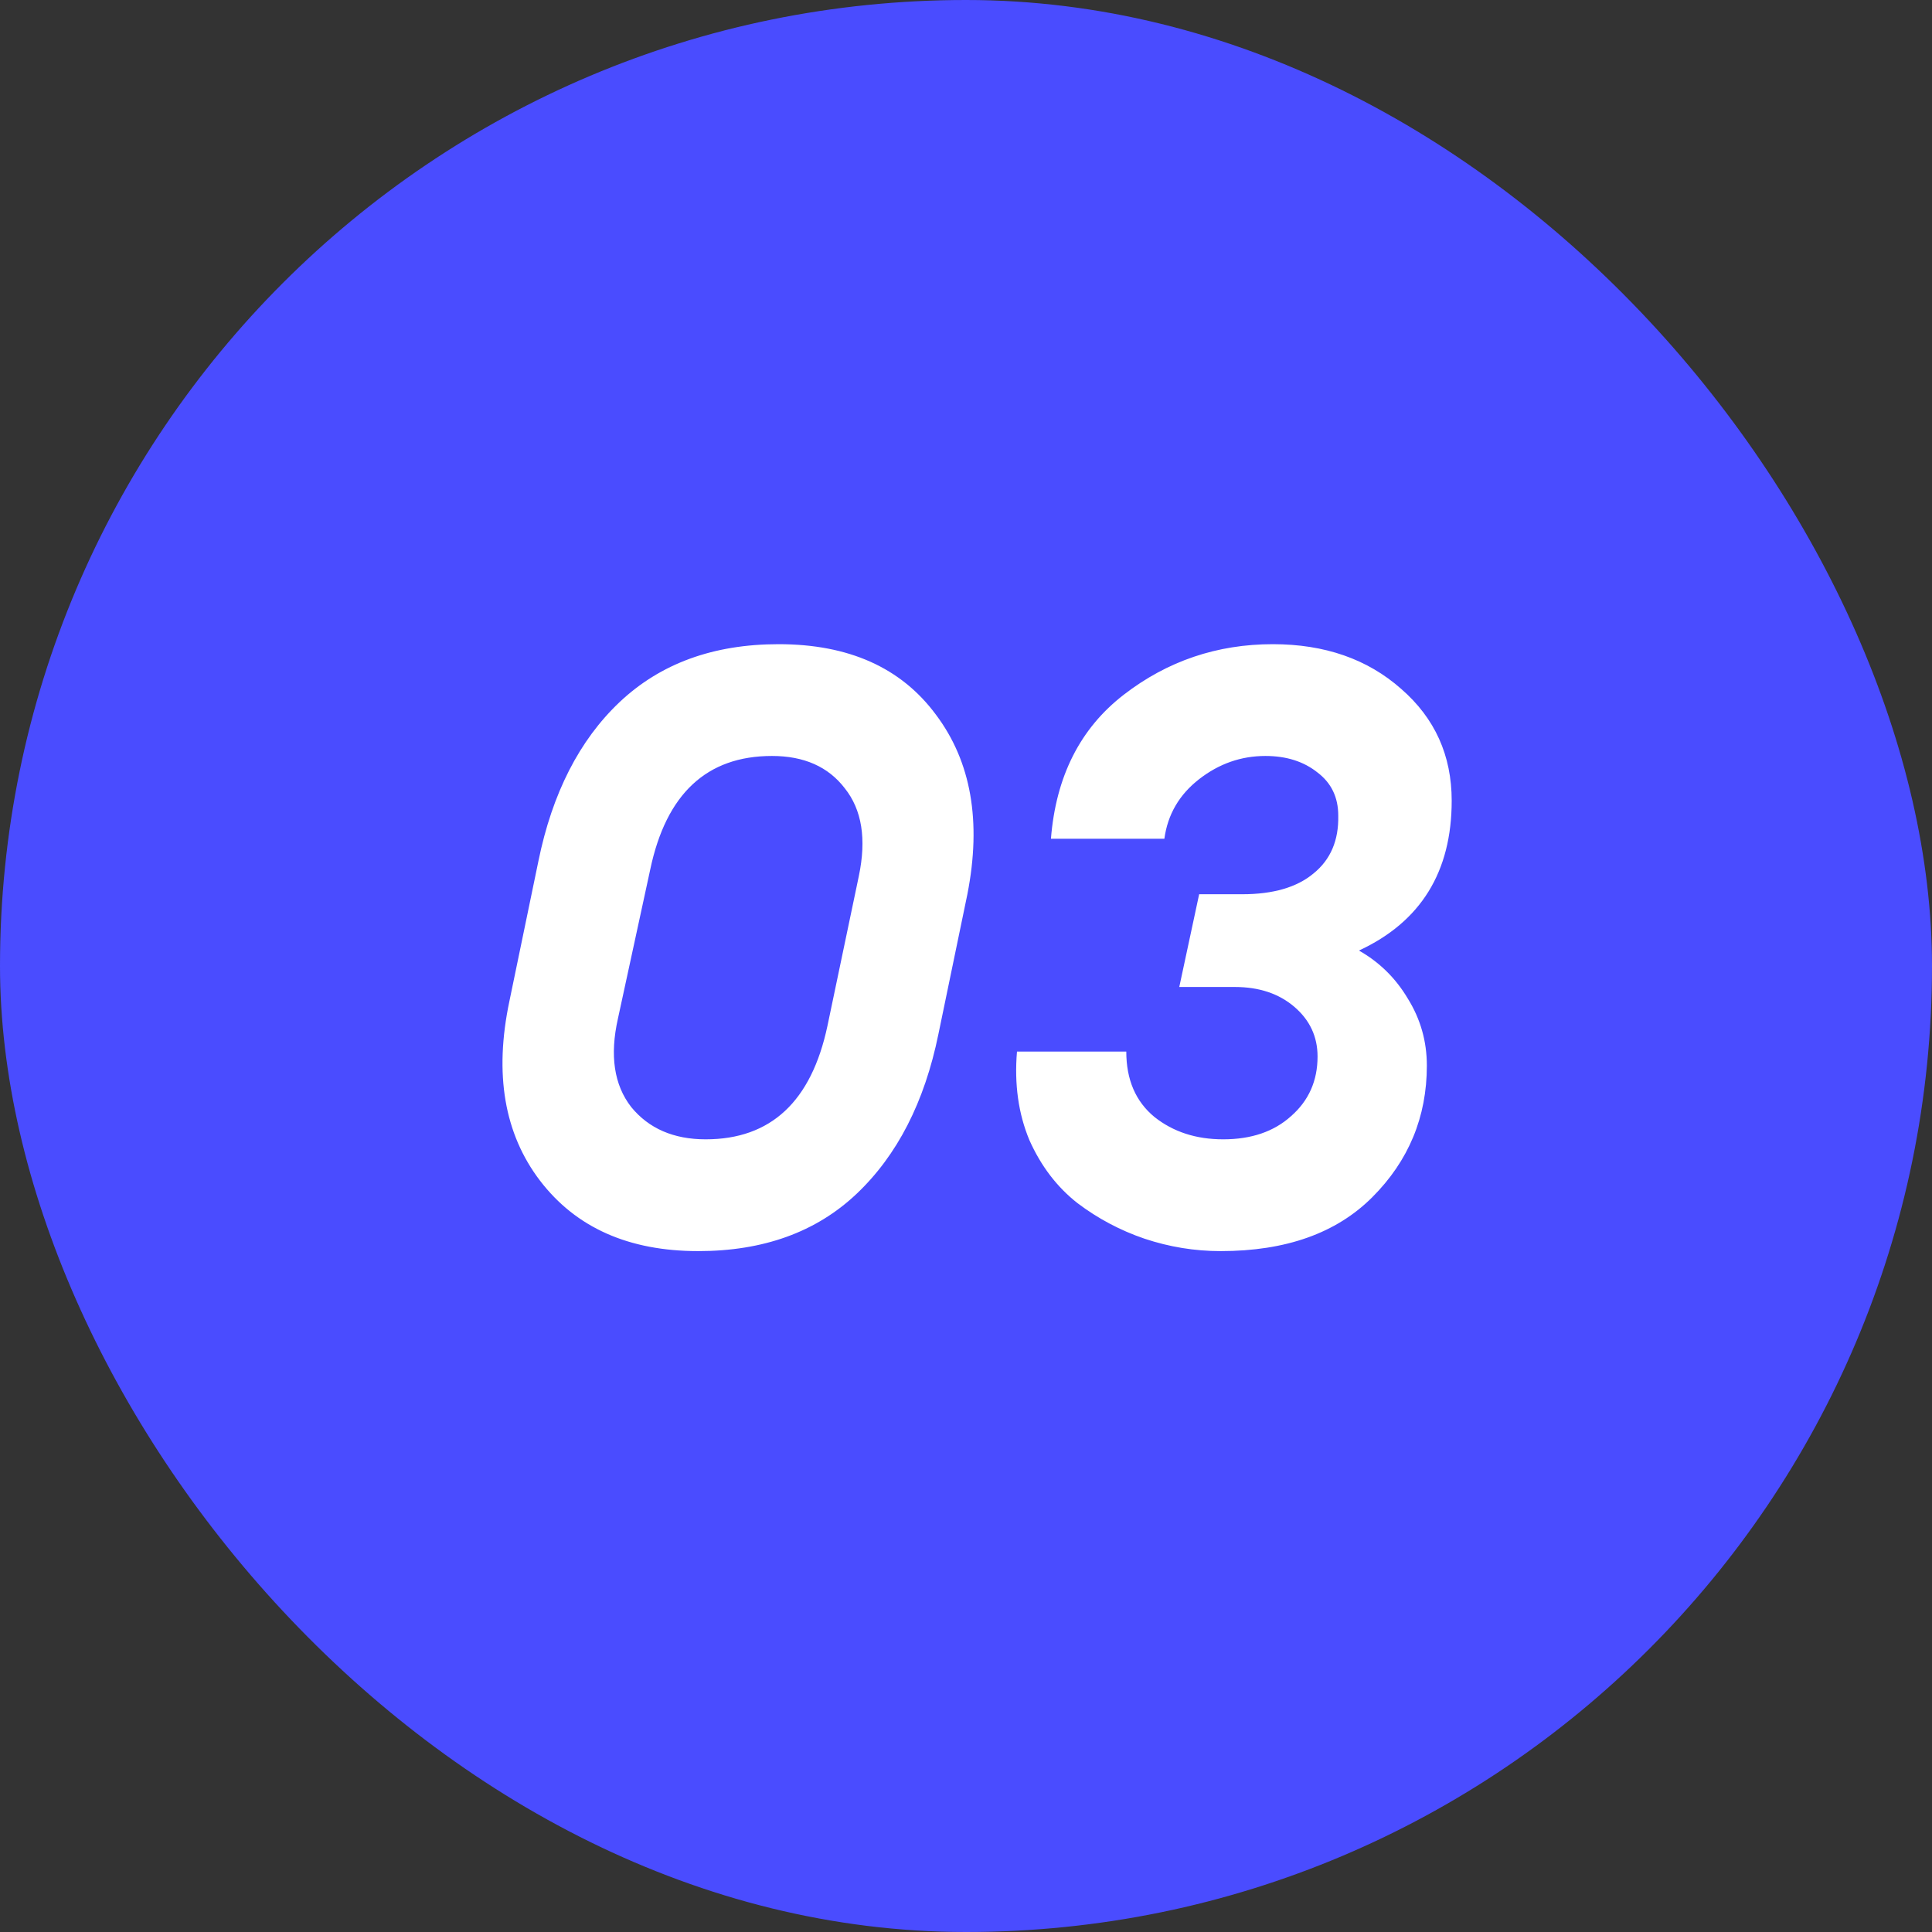 <svg width="28" height="28" viewBox="0 0 28 28" fill="none" xmlns="http://www.w3.org/2000/svg">
<rect x="0" y="0" width="28" height="28" fill="#333333" stroke="none"/>
<rect width="28" height="28" rx="14" fill="#4A4CFF"/>
<path d="M10.12 18.132C9.111 18.132 8.348 17.792 7.827 17.112C7.308 16.432 7.16 15.564 7.383 14.508L7.803 12.48C8.004 11.496 8.396 10.728 8.979 10.176C9.572 9.616 10.339 9.336 11.284 9.336C12.3 9.336 13.059 9.676 13.563 10.356C14.075 11.036 14.227 11.904 14.02 12.96L13.6 14.988C13.399 15.972 13.004 16.744 12.412 17.304C11.828 17.856 11.063 18.132 10.12 18.132ZM10.227 16.512C11.171 16.512 11.759 15.964 11.992 14.868L12.447 12.696C12.559 12.16 12.492 11.736 12.243 11.424C12.004 11.112 11.652 10.956 11.188 10.956C10.243 10.956 9.655 11.504 9.424 12.6L8.956 14.76C8.835 15.296 8.899 15.724 9.148 16.044C9.403 16.356 9.764 16.512 10.227 16.512ZM17.691 18.132C17.315 18.132 16.947 18.072 16.587 17.952C16.235 17.832 15.911 17.66 15.615 17.436C15.319 17.204 15.087 16.9 14.919 16.524C14.759 16.14 14.699 15.712 14.739 15.24H16.323C16.323 15.648 16.459 15.964 16.731 16.188C17.003 16.404 17.335 16.512 17.727 16.512C18.135 16.512 18.463 16.4 18.711 16.176C18.967 15.952 19.095 15.664 19.095 15.312C19.095 15.024 18.983 14.784 18.759 14.592C18.535 14.4 18.247 14.304 17.895 14.304H17.091L17.379 12.96H18.003C18.451 12.96 18.795 12.86 19.035 12.66C19.283 12.46 19.403 12.18 19.395 11.82C19.395 11.556 19.295 11.348 19.095 11.196C18.895 11.036 18.643 10.956 18.339 10.956C17.987 10.956 17.667 11.068 17.379 11.292C17.091 11.516 16.923 11.804 16.875 12.156H15.231C15.303 11.252 15.655 10.556 16.287 10.068C16.919 9.58 17.639 9.336 18.447 9.336C19.199 9.336 19.819 9.552 20.307 9.984C20.795 10.408 21.039 10.948 21.039 11.604C21.039 12.636 20.591 13.36 19.695 13.776C19.991 13.944 20.227 14.176 20.403 14.472C20.587 14.768 20.679 15.092 20.679 15.444C20.679 16.188 20.415 16.824 19.887 17.352C19.367 17.872 18.635 18.132 17.691 18.132Z" fill="white"/>
</svg>
